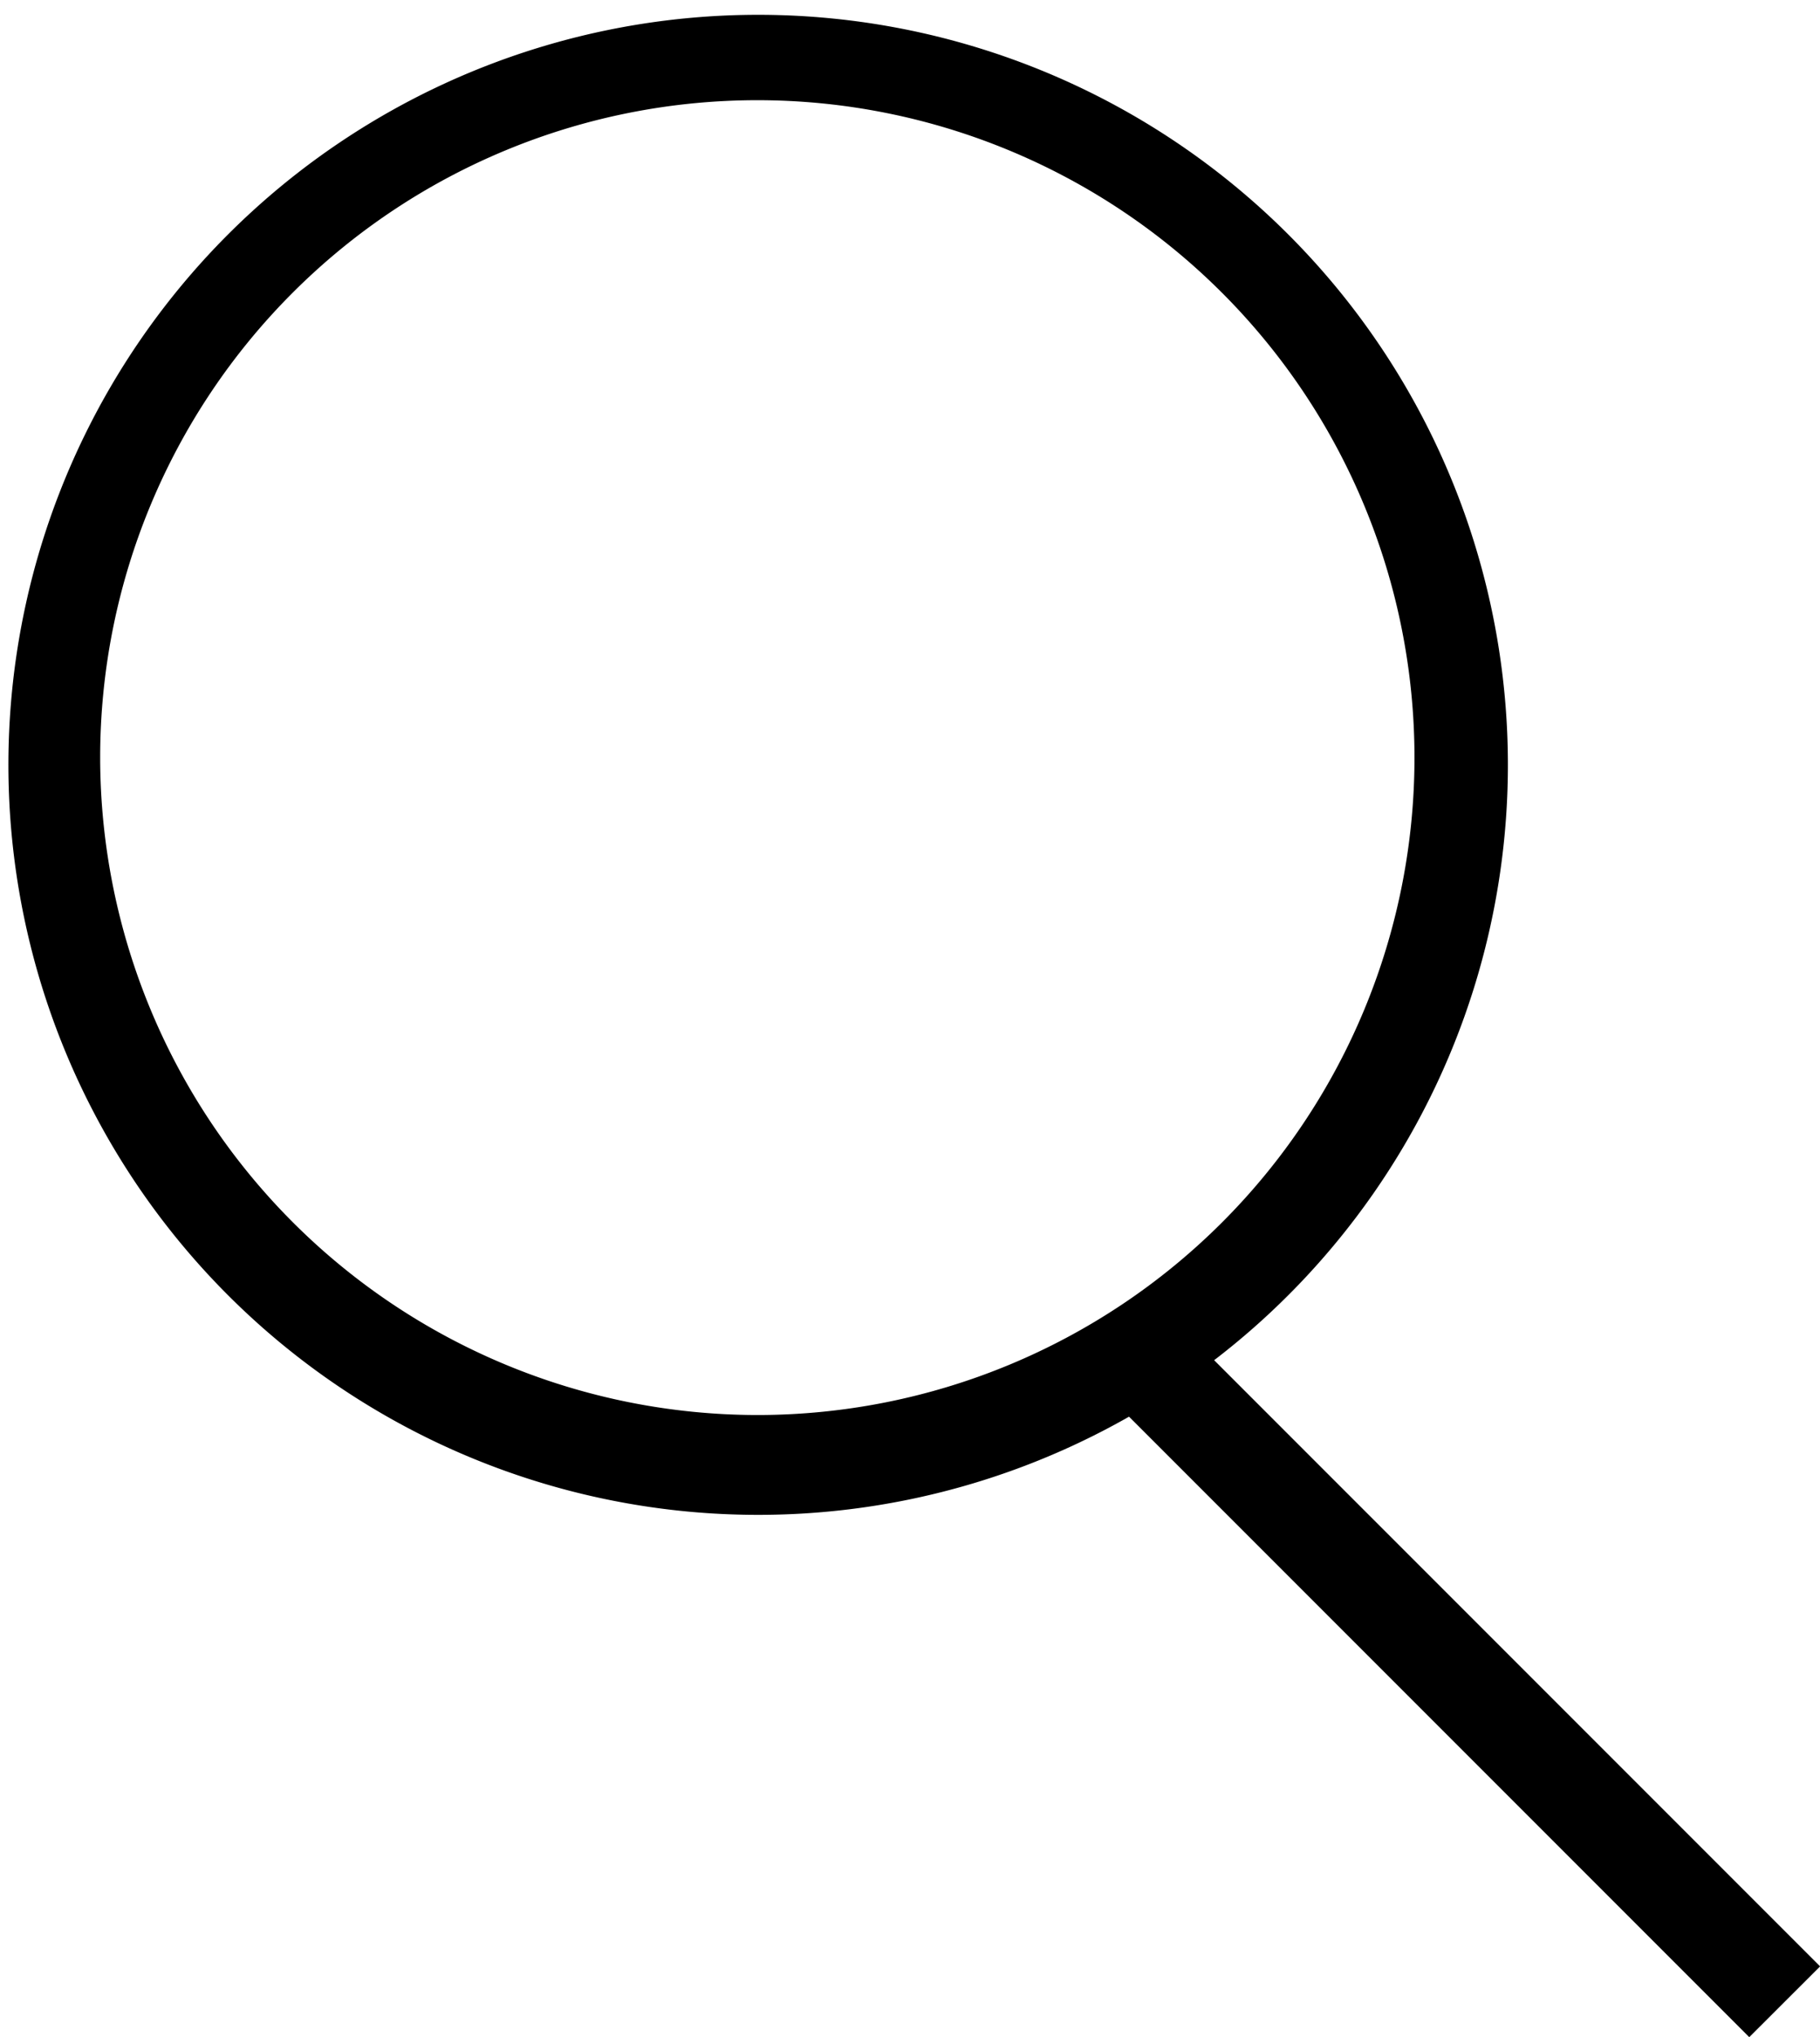 <svg id="Layer_1" data-name="Layer 1" xmlns="http://www.w3.org/2000/svg" width="18.733" height="20.96" viewBox="0 0 18.733 20.96">
  <title>menu-comp-serach</title>
  <path d="M20.088,25.558,13.851,19.321a7.717,7.717,0,1,0-.876.581l6.384,6.384ZM2.385,13.12A6.764,6.764,0,1,1,9.148,19.885,6.771,6.771,0,0,1,2.385,13.12Z" transform="translate(-1.354 -5.326)"/>
</svg>

